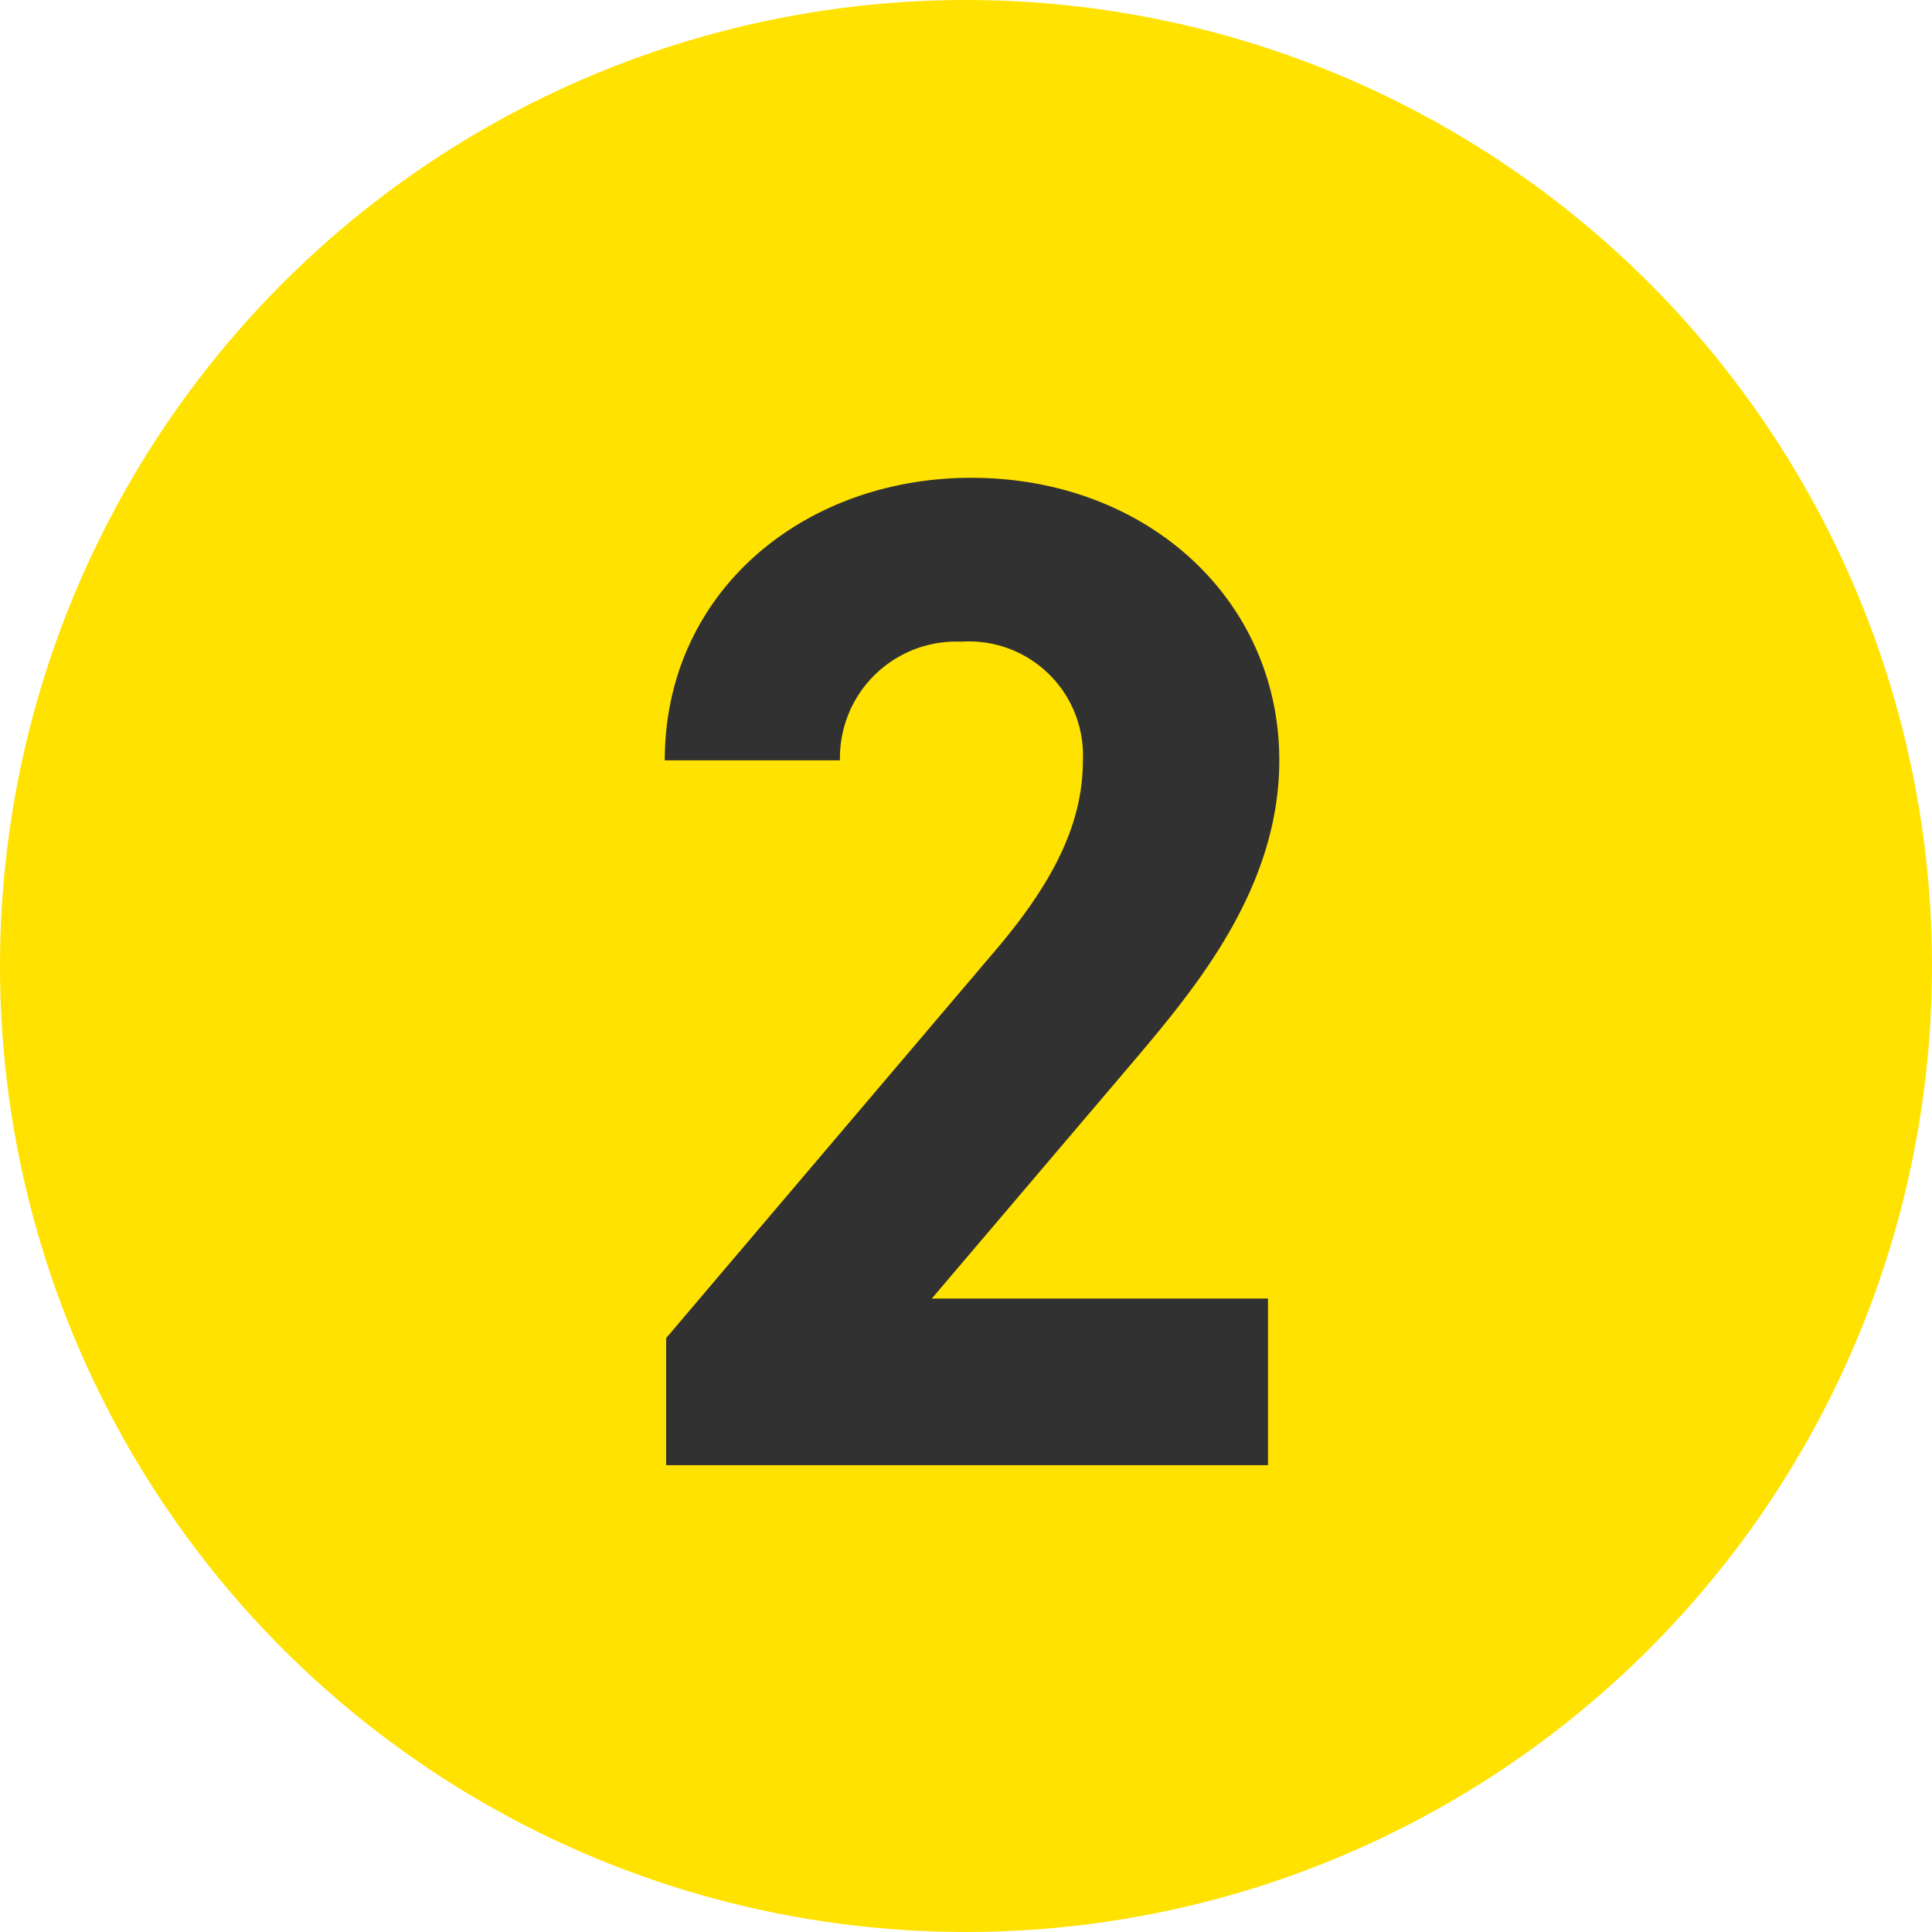<svg xmlns="http://www.w3.org/2000/svg" width="55" height="55"><g data-name="グループ 7354" transform="translate(-765 -3480)"><circle data-name="楕円形 10" cx="27.5" cy="27.5" r="27.5" transform="translate(765 3480)" fill="#ffe200"/><path data-name="パス 13851" d="M801.097 3516.967h-9.571l5.711-6.716c1.769-2.091 4.182-4.946 4.182-8.606 0-4.585-3.78-8.043-8.767-8.043-4.786 0-8.727 3.257-8.727 8.043h4.987a3.311 3.311 0 013.458-3.378 3.245 3.245 0 013.458 3.378c0 1.81-.845 3.5-2.574 5.509l-9.29 10.938v3.619h17.133z" fill="#313131"/></g></svg>